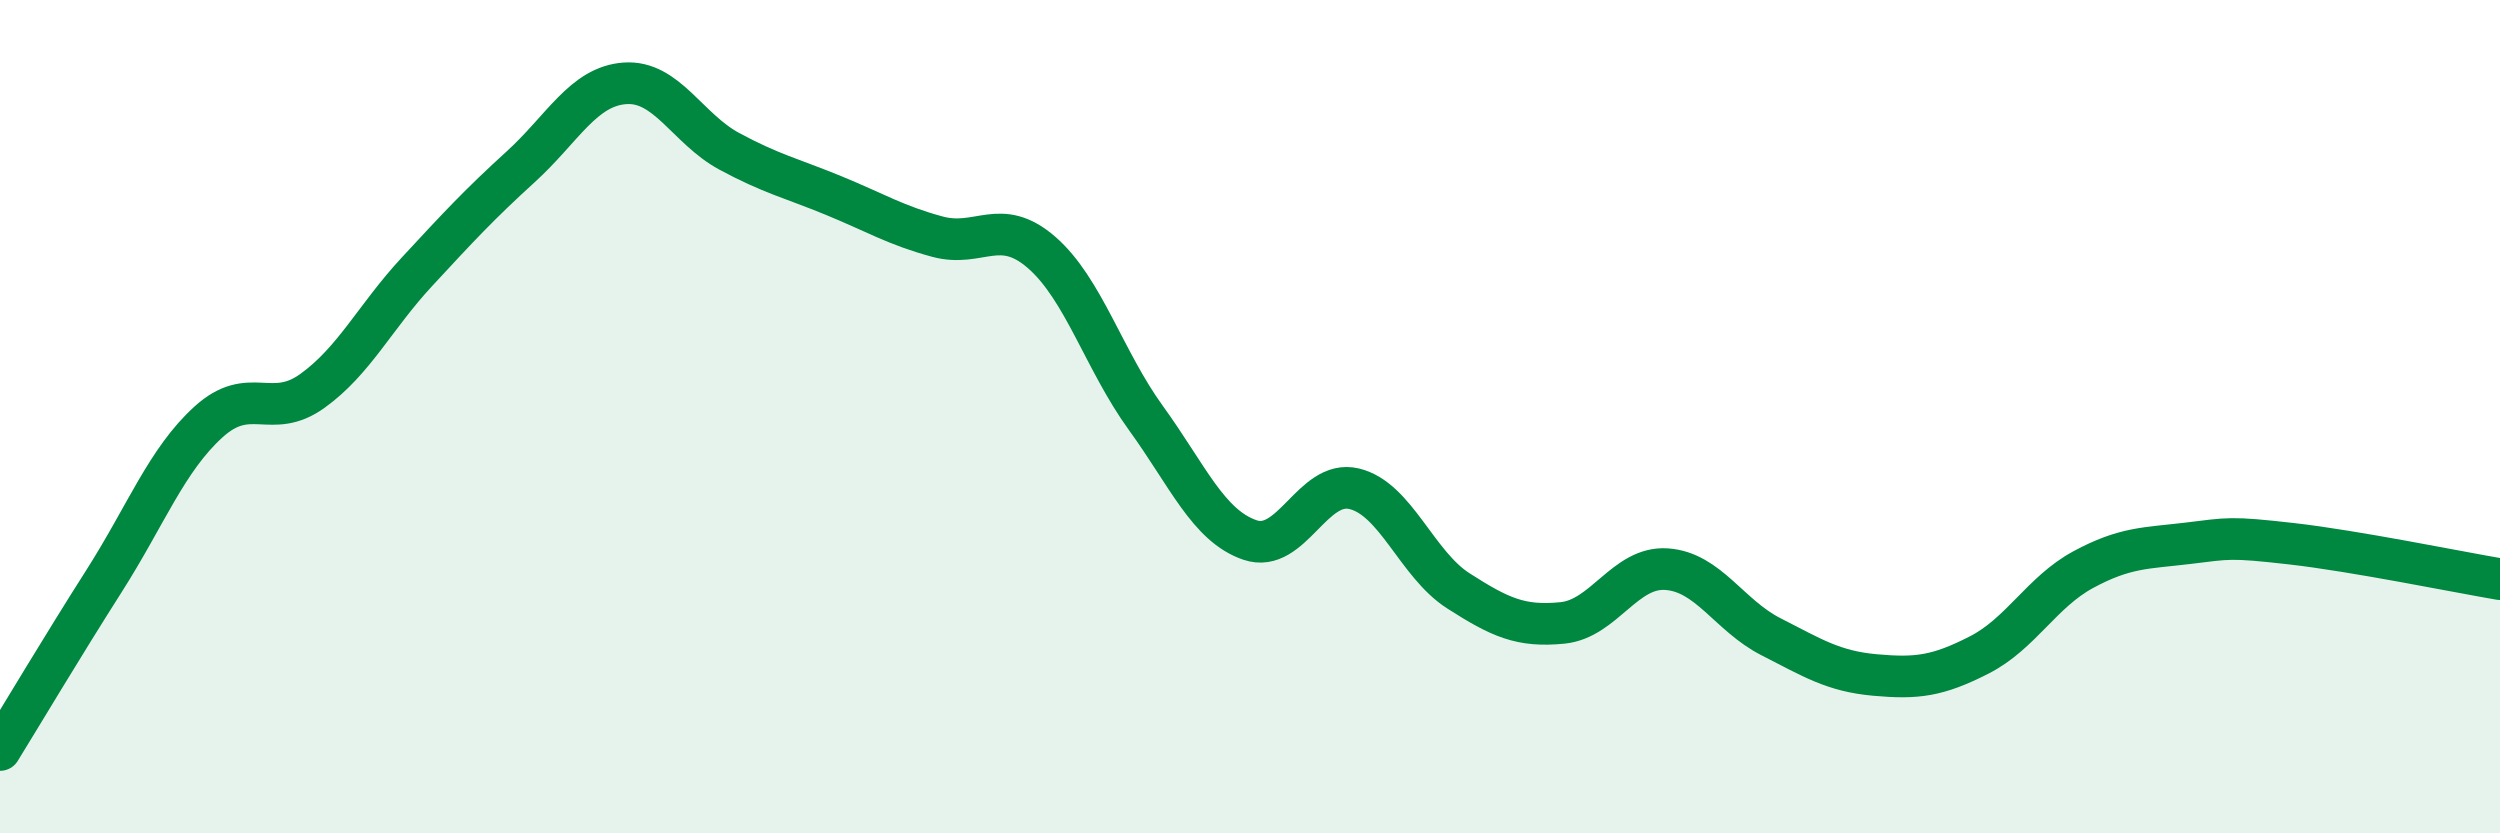 
    <svg width="60" height="20" viewBox="0 0 60 20" xmlns="http://www.w3.org/2000/svg">
      <path
        d="M 0,18 C 0.5,17.19 1.5,15.51 2.5,13.94 C 3.5,12.37 4,11.04 5,10.13 C 6,9.22 6.5,10.1 7.5,9.38 C 8.5,8.66 9,7.61 10,6.53 C 11,5.45 11.5,4.91 12.5,4 C 13.5,3.09 14,2.07 15,2 C 16,1.93 16.5,3.09 17.5,3.63 C 18.5,4.17 19,4.28 20,4.69 C 21,5.1 21.5,5.41 22.5,5.68 C 23.5,5.95 24,5.19 25,6.06 C 26,6.93 26.5,8.65 27.5,10.03 C 28.5,11.41 29,12.62 30,12.96 C 31,13.3 31.5,11.49 32.5,11.73 C 33.5,11.97 34,13.54 35,14.18 C 36,14.82 36.5,15.05 37.5,14.95 C 38.5,14.85 39,13.59 40,13.66 C 41,13.73 41.5,14.77 42.5,15.28 C 43.5,15.79 44,16.11 45,16.2 C 46,16.29 46.5,16.23 47.5,15.72 C 48.5,15.21 49,14.21 50,13.67 C 51,13.13 51.5,13.16 52.5,13.04 C 53.5,12.92 53.5,12.88 55,13.05 C 56.5,13.22 59,13.73 60,13.9L60 20L0 20Z"
        fill="#008740"
        opacity="0.1"
        stroke-linecap="round"
        stroke-linejoin="round"
      />
      <path
        d="M 0,18 C 0.5,17.19 1.5,15.51 2.5,13.94 C 3.5,12.37 4,11.04 5,10.13 C 6,9.22 6.5,10.1 7.5,9.38 C 8.5,8.66 9,7.61 10,6.53 C 11,5.45 11.5,4.91 12.5,4 C 13.5,3.09 14,2.07 15,2 C 16,1.93 16.5,3.09 17.5,3.63 C 18.5,4.17 19,4.28 20,4.69 C 21,5.1 21.5,5.41 22.5,5.68 C 23.5,5.95 24,5.19 25,6.06 C 26,6.93 26.5,8.65 27.5,10.03 C 28.5,11.41 29,12.62 30,12.96 C 31,13.3 31.5,11.49 32.5,11.73 C 33.5,11.97 34,13.54 35,14.18 C 36,14.82 36.5,15.05 37.5,14.95 C 38.5,14.85 39,13.59 40,13.66 C 41,13.73 41.5,14.77 42.5,15.28 C 43.5,15.79 44,16.11 45,16.2 C 46,16.29 46.5,16.23 47.5,15.72 C 48.5,15.21 49,14.21 50,13.67 C 51,13.13 51.5,13.16 52.5,13.04 C 53.5,12.92 53.5,12.88 55,13.05 C 56.5,13.22 59,13.73 60,13.9"
        stroke="#008740"
        stroke-width="1"
        fill="none"
        stroke-linecap="round"
        stroke-linejoin="round"
      />
    </svg>
  